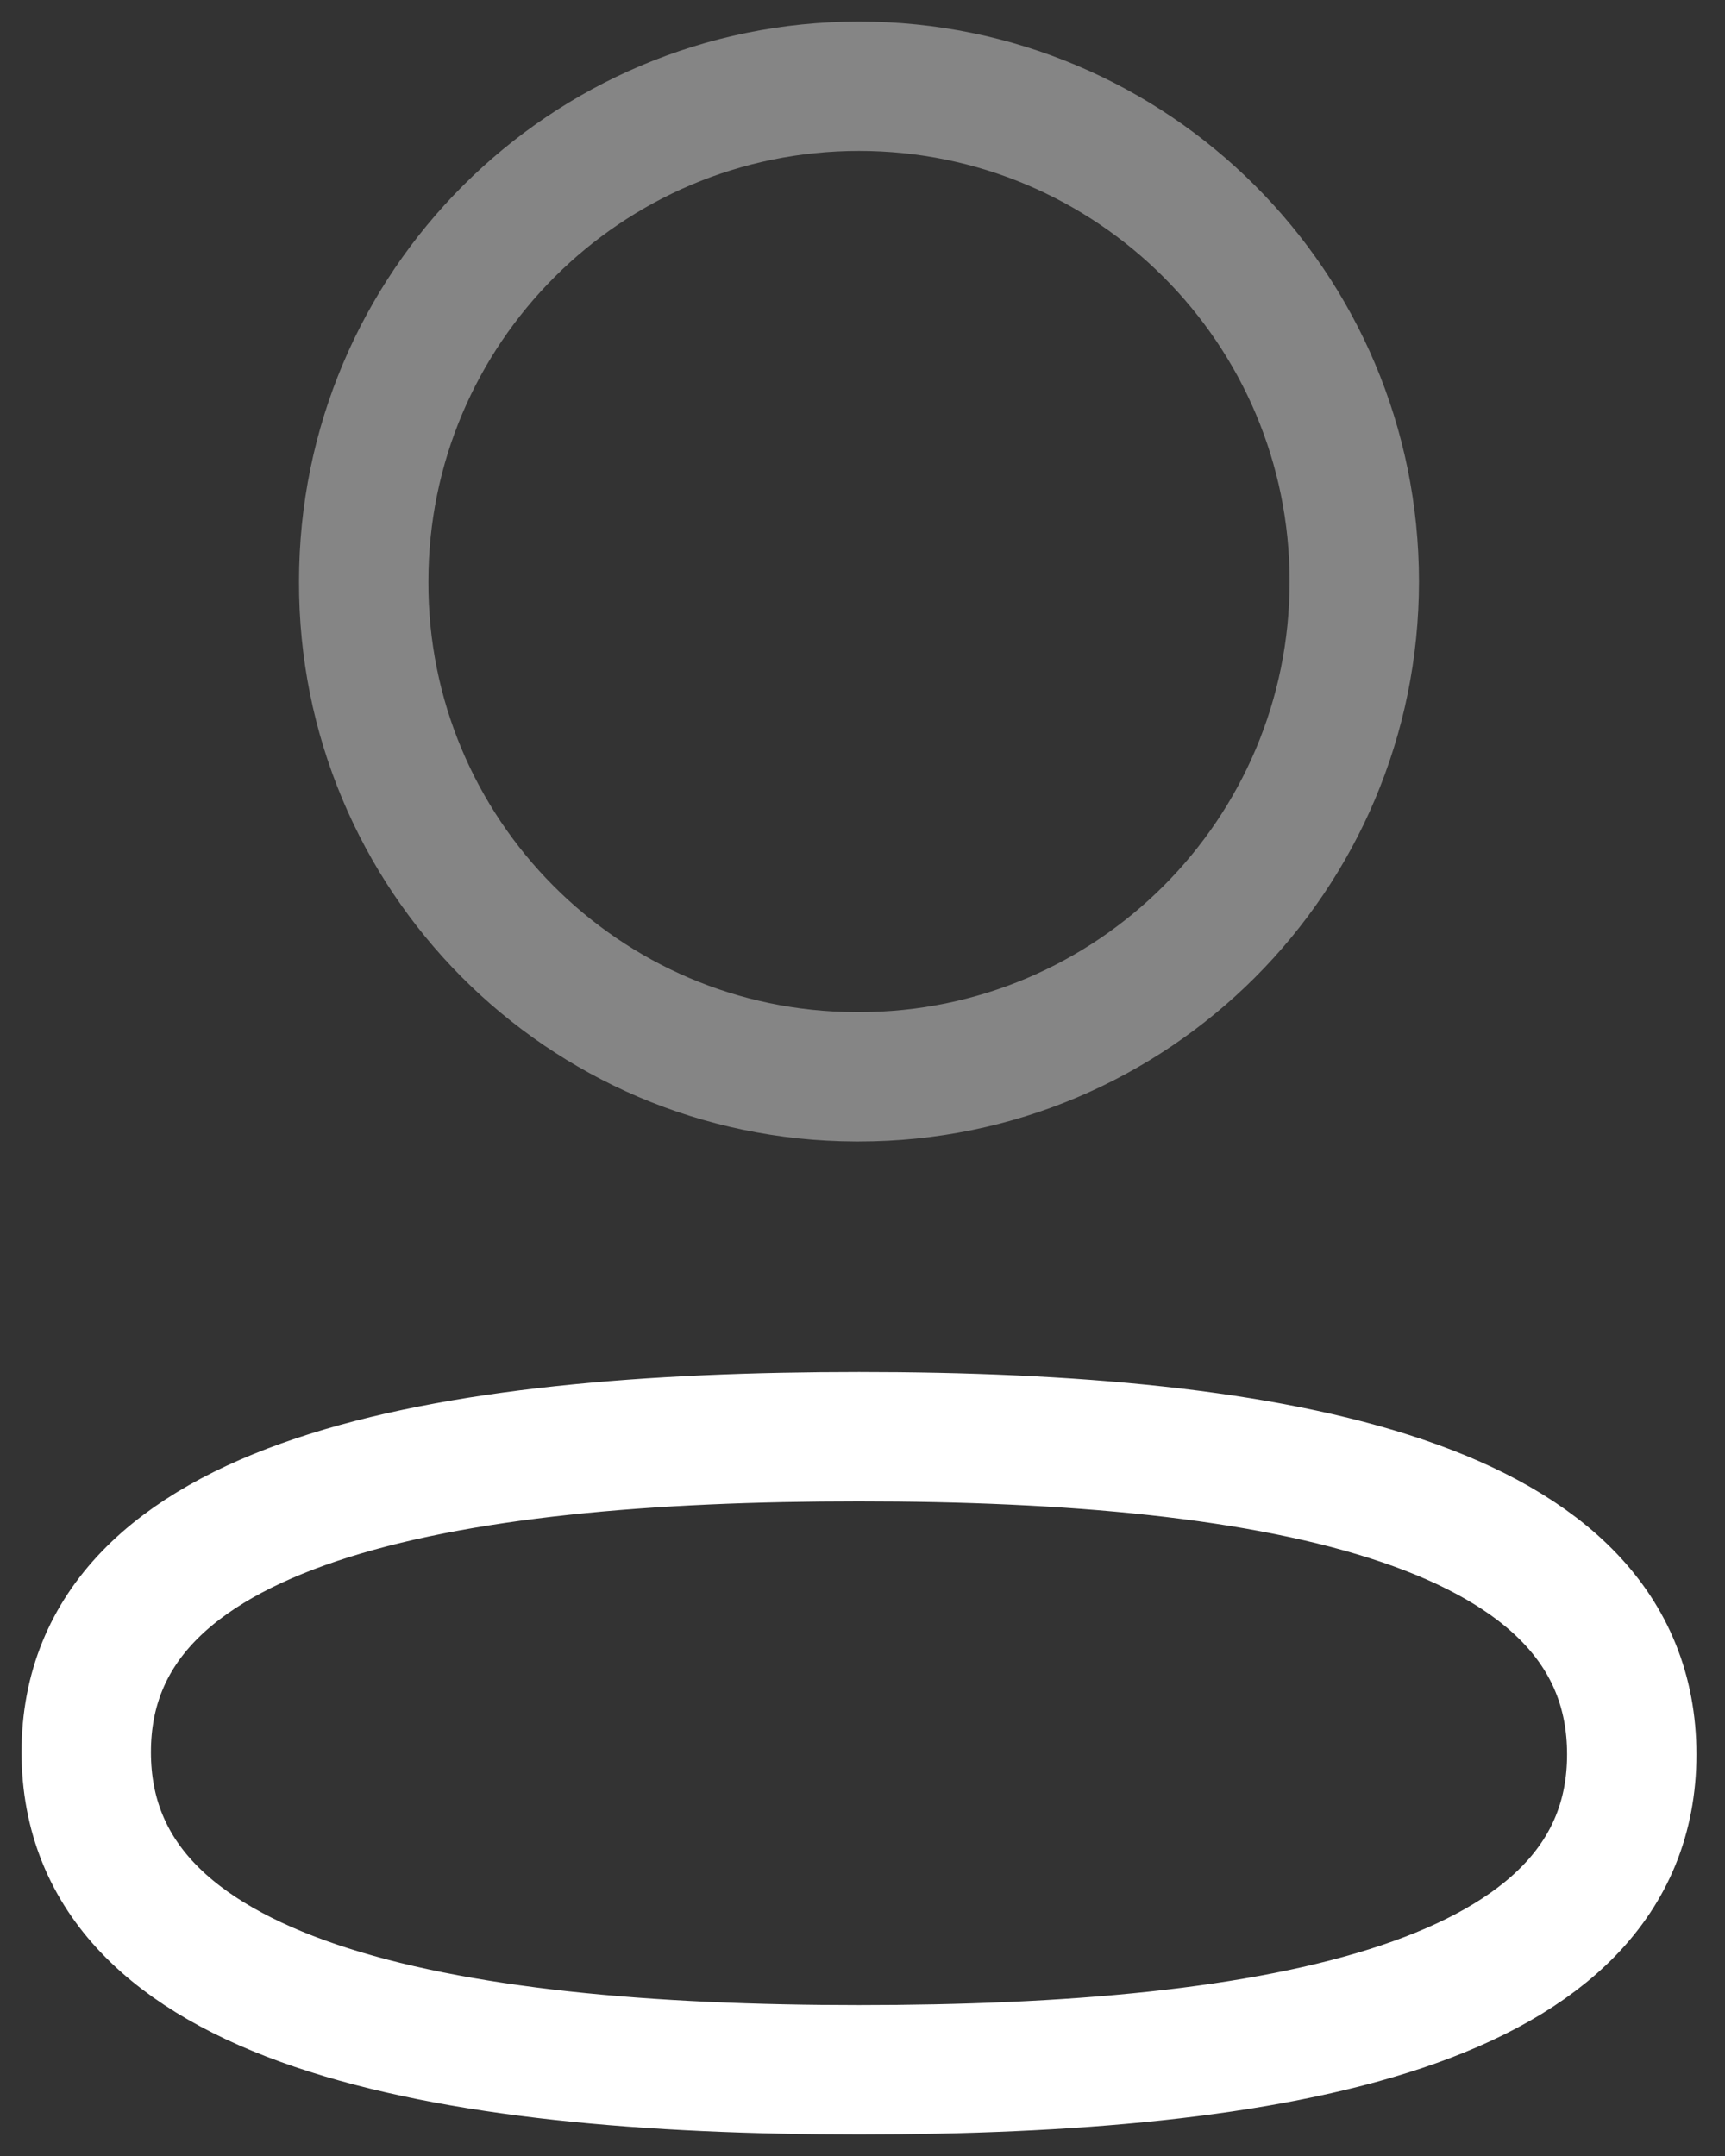 <svg width="20" height="25" viewBox="0 0 20 25" fill="none" xmlns="http://www.w3.org/2000/svg">
<rect x="0" y="0" width="20" height="25" fill="#333333" stroke="none"/>
<path fill-rule="evenodd" clip-rule="evenodd" d="M9.96 16.659C5.127 16.659 1 17.39 1 20.317C1 23.243 5.101 24 9.96 24C14.793 24 18.919 23.268 18.919 20.343C18.919 17.417 14.819 16.659 9.96 16.659Z" stroke="white" stroke-width="1.5" stroke-linecap="round" stroke-linejoin="round"/>
<path opacity="0.4" fill-rule="evenodd" clip-rule="evenodd" d="M9.96 12.486C13.132 12.486 15.702 9.914 15.702 6.742C15.702 3.571 13.132 1 9.96 1C6.789 1 4.217 3.571 4.217 6.742C4.206 9.903 6.76 12.475 9.92 12.486H9.96Z" stroke="white" stroke-width="1.5" stroke-linecap="round" stroke-linejoin="round"/>
</svg>

